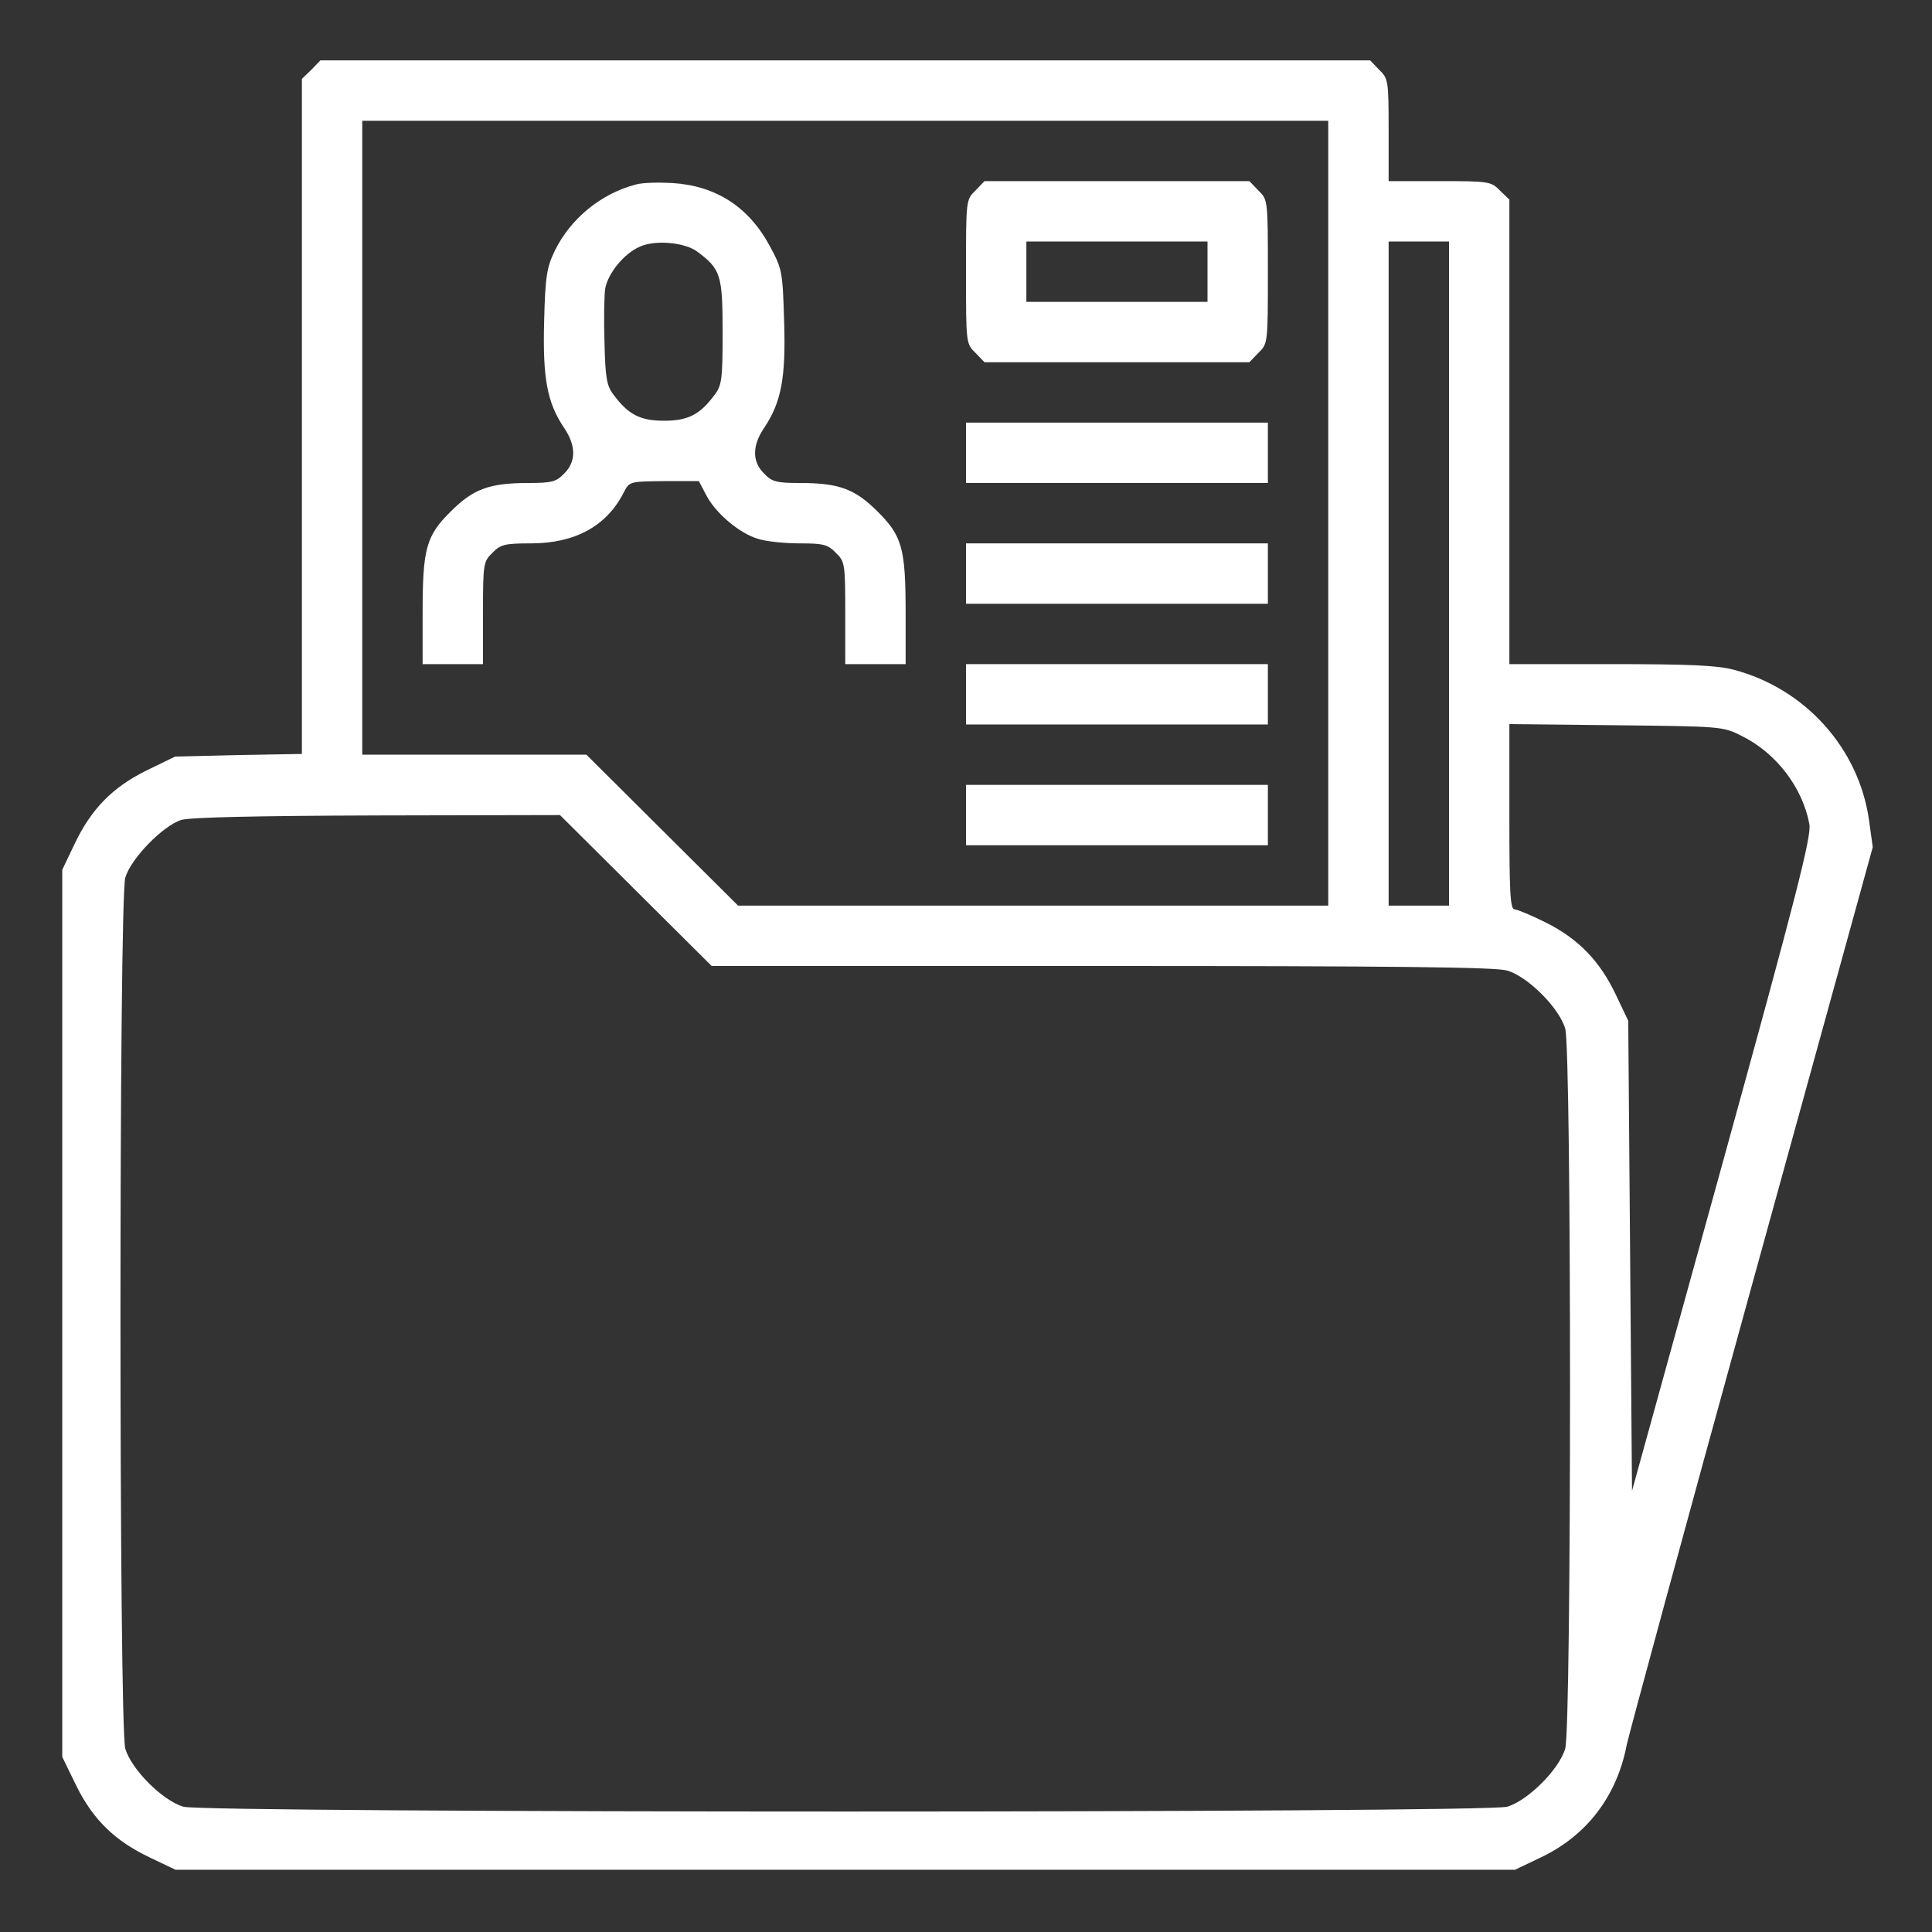 <?xml version="1.0" standalone="no"?>
<!DOCTYPE svg PUBLIC "-//W3C//DTD SVG 20010904//EN"
 "http://www.w3.org/TR/2001/REC-SVG-20010904/DTD/svg10.dtd">
<svg version="1.0" xmlns="http://www.w3.org/2000/svg"
 width="512pt" height="512pt" viewBox="0 0 512 512"
 preserveAspectRatio="xMidYMid meet">

<rect x="0" y="0" width="512" height="512" fill="#333333" stroke="none"/>

<g transform="translate(0,512) scale(0.1,-0.1)"
fill="#ffffff" stroke="none">
<path d="M825 4935 l-25 -24 0 -895 0 -894 -168 -3 -168 -4 -76 -37 c-91 -45
-147 -103 -191 -196 l-32 -67 0 -1176 0 -1175 37 -76 c45 -91 103 -147 196
-191 l67 -32 1775 0 1775 0 67 32 c123 58 203 163 229 299 7 32 156 581 332
1219 l320 1160 -10 72 c-27 190 -169 348 -358 398 -46 12 -119 15 -327 15
l-268 0 0 615 0 616 -25 24 c-23 24 -29 25 -160 25 l-135 0 0 135 c0 131 -1
137 -25 160 l-24 25 -1391 0 -1391 0 -24 -25z m2695 -1175 l0 -1040 -782 0
-782 0 -201 200 -201 200 -297 0 -297 0 0 840 0 840 1280 0 1280 0 0 -1040z
m320 -160 l0 -880 -80 0 -80 0 0 880 0 880 80 0 80 0 0 -880z m775 -430 c92
-45 162 -137 180 -234 6 -31 -33 -185 -231 -902 l-239 -865 -5 623 -5 623 -32
67 c-42 90 -100 150 -186 193 -38 19 -76 35 -83 35 -12 0 -14 45 -14 246 l0
245 283 -3 c277 -3 283 -3 332 -28z m-2930 -410 l201 -200 1033 0 c782 0 1044
-3 1075 -12 55 -16 138 -99 154 -154 17 -59 17 -1849 0 -1908 -16 -55 -99
-138 -154 -154 -60 -17 -3448 -17 -3508 0 -55 16 -138 99 -154 154 -17 60 -17
2248 0 2308 15 51 99 137 148 153 23 7 197 11 520 12 l484 1 201 -200z"/>
<path d="M1685 4631 c-92 -24 -173 -90 -215 -176 -21 -44 -25 -67 -28 -187 -4
-151 8 -215 53 -282 32 -47 32 -90 0 -121 -21 -22 -33 -25 -96 -25 -102 0
-145 -16 -204 -75 -66 -65 -75 -99 -75 -269 l0 -136 80 0 80 0 0 135 c0 131 1
137 25 160 21 22 33 25 102 25 117 0 201 46 246 135 15 29 15 29 107 30 l92 0
19 -36 c24 -48 89 -103 138 -117 21 -7 71 -12 110 -12 63 0 75 -3 96 -25 24
-23 25 -29 25 -160 l0 -135 80 0 80 0 0 136 c0 170 -9 204 -75 269 -59 59
-102 75 -204 75 -63 0 -75 3 -96 25 -32 31 -32 74 0 121 45 67 58 132 53 283
-4 132 -5 138 -38 199 -56 104 -143 160 -259 167 -36 2 -79 1 -96 -4z m163
-178 c62 -46 67 -62 67 -213 0 -124 -2 -141 -21 -166 -39 -53 -71 -69 -134
-69 -63 0 -95 16 -134 69 -18 23 -22 45 -24 138 -2 60 -1 125 2 144 8 41 50
92 91 110 40 19 120 12 153 -13z"/>
<path d="M2585 4615 c-25 -24 -25 -26 -25 -215 0 -189 0 -191 25 -215 l24 -25
351 0 351 0 24 25 c25 24 25 26 25 215 0 189 0 191 -25 215 l-24 25 -351 0
-351 0 -24 -25z m615 -215 l0 -80 -240 0 -240 0 0 80 0 80 240 0 240 0 0 -80z"/>
<path d="M2560 3920 l0 -80 400 0 400 0 0 80 0 80 -400 0 -400 0 0 -80z"/>
<path d="M2560 3600 l0 -80 400 0 400 0 0 80 0 80 -400 0 -400 0 0 -80z"/>
<path d="M2560 3280 l0 -80 400 0 400 0 0 80 0 80 -400 0 -400 0 0 -80z"/>
<path d="M2560 2960 l0 -80 400 0 400 0 0 80 0 80 -400 0 -400 0 0 -80z"/>
</g>
</svg>
